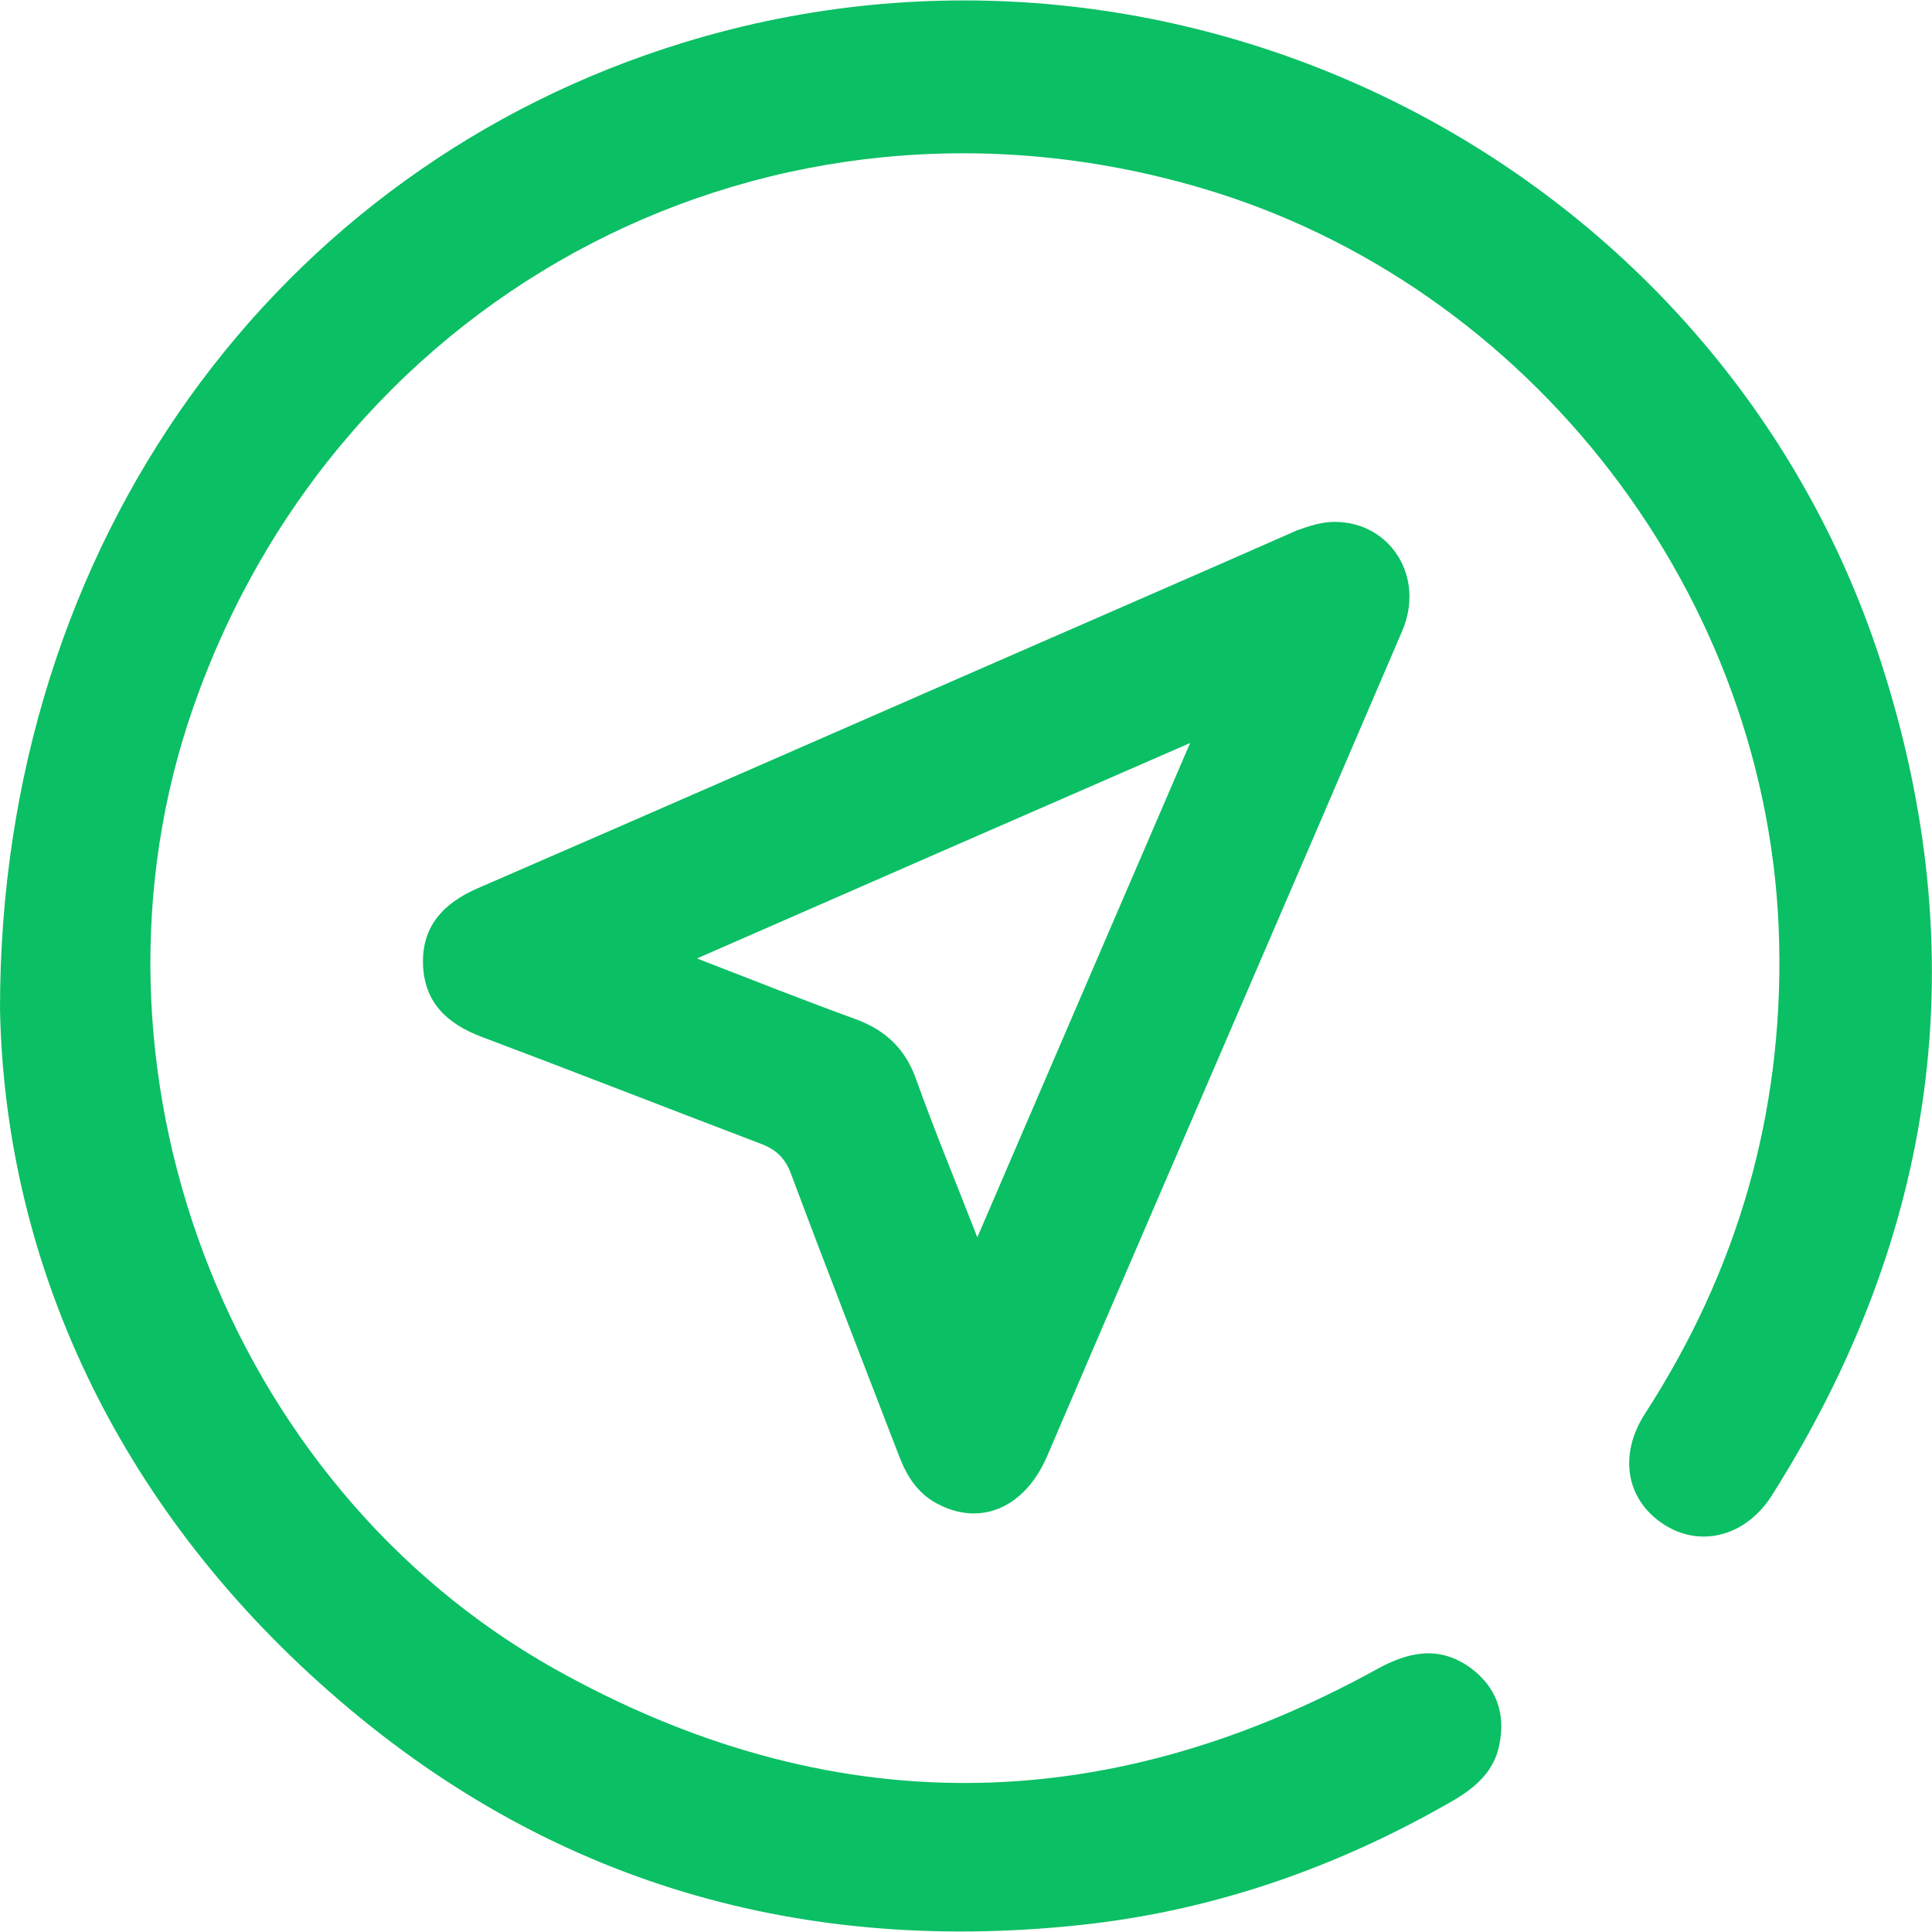 <?xml version="1.0" encoding="utf-8"?>
<!-- Generator: Adobe Illustrator 27.1.0, SVG Export Plug-In . SVG Version: 6.00 Build 0)  -->
<svg version="1.1" id="Layer_1" xmlns="http://www.w3.org/2000/svg" xmlns:xlink="http://www.w3.org/1999/xlink" x="0px" y="0px"
	 viewBox="0 0 512 512" style="enable-background:new 0 0 512 512;" xml:space="preserve">
<style type="text/css">
	.st0{fill:#0BBF64;}
</style>
<g>
	<path class="st0" d="M0,267.3c0-123.6,73.5-223,181.1-256c132.1-40.6,274.8,32.8,317.3,163.9c25.3,78,15,151.9-28.9,221.2
		c-6.9,10.8-19,13.9-28.7,7.5c-9.9-6.5-11.9-18.3-4.9-29.2c24.6-38,36.6-79.5,35.6-124.8c-2-91.5-65.7-174.6-153.6-200.2
		C205.1,16.7,90,76.2,51.2,187.5c-33.1,94.8,8.4,205.9,96,254.9c72.3,40.4,145.1,39.9,217.6,0c8.5-4.7,16.6-6.4,24.9-0.4
		c6.9,5.1,9.4,12.2,7.6,20.6c-1.4,6.8-6.2,11-11.9,14.4c-30.9,17.9-64.1,29.5-99.6,33.2c-76.3,8-143.9-12.7-201-64.1
		C28.6,395.6,1.2,331.5,0,267.3z"/>
	<path class="st0" d="M353.8,138.3c14.8,0.1,23.9,14.7,17.8,28.9c-14.3,33.4-28.7,66.8-43.1,100.2c-17,39.5-34.1,79-51,118.5
		c-5.9,13.7-17.7,18.8-29.3,12.5c-5-2.7-7.8-7.1-9.8-12.2c-9.6-25-19.4-50-28.8-75.2c-1.6-4.2-4-6.4-8-7.9
		c-24.7-9.4-49.2-19-73.9-28.3c-9.3-3.5-15.3-9.2-15.6-19.3c-0.3-10.1,5.5-16.2,14.5-20.1c46.8-20.3,93.5-40.8,140.2-61.2
		c25.6-11.2,51.2-22.3,76.8-33.6C346.9,139.4,350.2,138.3,353.8,138.3z M184.7,254c15.2,5.9,28.6,11.2,42.1,16.1
		c7.8,2.9,13,7.7,15.9,15.7c4.9,13.7,10.5,27.2,16.3,42.1c18.9-44,37.3-86.6,56.4-131C271.1,216.2,228.8,234.7,184.7,254z"/>
</g>
</svg>
